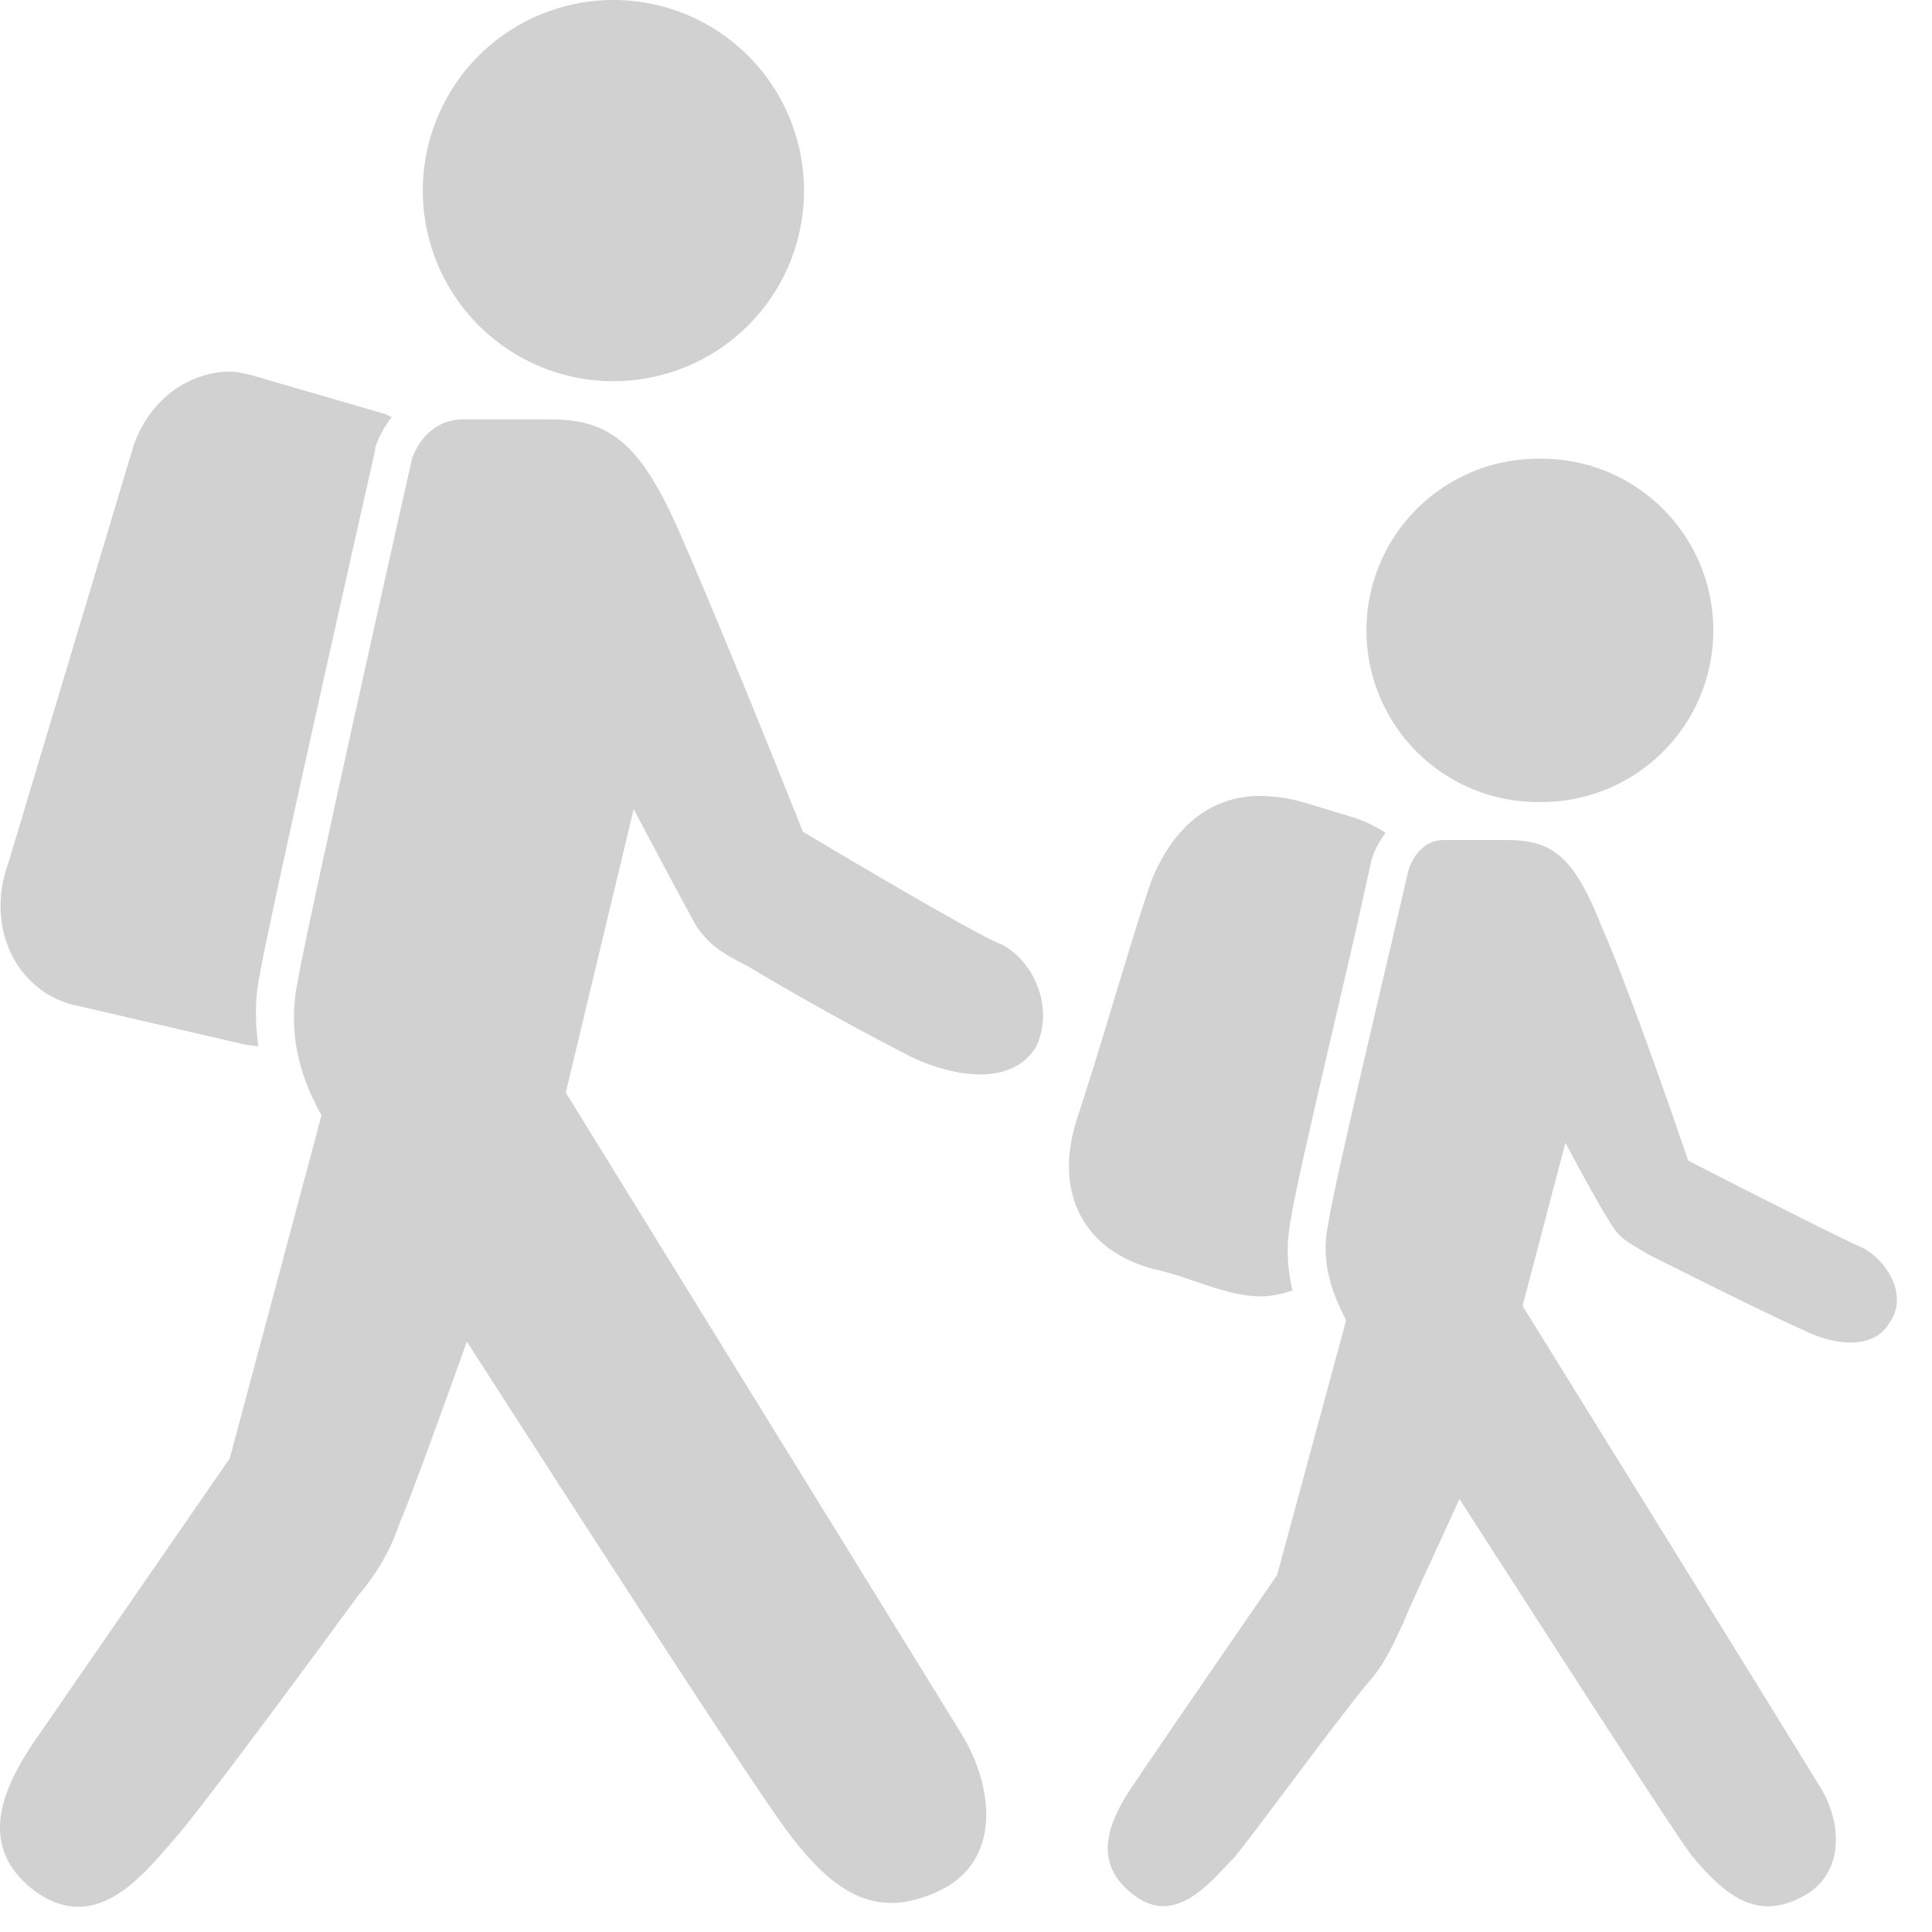 <?xml version="1.0" encoding="UTF-8"?>
<svg xmlns="http://www.w3.org/2000/svg" width="26" height="26" viewBox="0 0 26 26">
  <path fill="#D1D1D1" fill-rule="nonzero" d="M8.255 0a2.565 2.565 0 1 0 0 5.13 2.565 2.565 0 0 0 0-5.13zM3.14 5.003c-.581-.024-1.137.377-1.347 1.01L.109 11.625c-.16.44-.13.908.08 1.283.187.333.496.555.85.626l2.213.513c.07.016.153.028.225.032-.04-.289-.052-.61.016-.946.11-.658 1.18-5.412 1.555-7.072V6.03c.034-.116.108-.268.225-.417-.042-.014-.07-.038-.113-.048l-1.763-.513c-.085-.02-.175-.044-.257-.048zm3.095.641c-.531 0-.69.53-.69.53-.373 1.65-1.433 6.401-1.54 7.039-.143.72.047 1.303.322 1.796l-1.235 4.618s-2.06 2.98-2.646 3.832c-.425.638-.744 1.387 0 1.973.85.637 1.483-.21 1.908-.69.373-.425 2.029-2.67 2.454-3.255.318-.373.47-.692.577-1.01.1-.203.66-1.758.898-2.422 1.573 2.448 3.848 5.972 4.313 6.59.638.853 1.229 1.232 2.133.755.744-.425.633-1.378.208-2.069-.425-.692-5.323-8.627-5.323-8.627l.914-3.816s.583 1.108.85 1.587c.16.213.264.317.69.53a37.59 37.59 0 0 0 2.228 1.234c.585.267 1.333.373 1.652-.16.264-.586-.105-1.235-.53-1.395-.479-.213-2.613-1.492-2.613-1.492s-1.067-2.68-1.652-4.008c-.531-1.223-.95-1.54-1.748-1.54h-1.17zm14.511.53a2.31 2.31 0 1 0 .002 4.619 2.31 2.31 0 0 0-.002-4.62zm-3.784 4.537c-.453 0-1.072.193-1.459 1.123-.118.323-.317.982-.53 1.684a66.466 66.466 0 0 1-.448 1.443c-.193.545-.183 1.016.016 1.395.124.238.39.561.978.721.265.058.501.145.69.209.13.044.242.076.32.096.16.042.303.064.45.064.1 0 .252-.024.416-.08a2.2 2.2 0 0 1-.016-.994c.052-.357.375-1.73.786-3.496.116-.501.216-.962.288-1.283.034-.134.103-.26.193-.385a1.845 1.845 0 0 0-.433-.208l-.69-.208a2.107 2.107 0 0 0-.56-.08zm2.47.594c-.373 0-.481.417-.481.417-.267 1.17-1.023 4.321-1.075 4.746-.108.503.044.926.24 1.299l-.93 3.431s-1.53 2.217-1.956 2.855c-.318.479-.53 1.002 0 1.427.586.479 1.06-.163 1.38-.481.266-.32 1.487-1.997 1.86-2.422.212-.266.31-.525.416-.737.048-.143.532-1.169.754-1.668 1.189 1.846 2.808 4.364 3.11 4.779.48.585.919.918 1.556.545.531-.319.48-1.012.16-1.492-.318-.53-3.976-6.43-3.976-6.43l.577-2.196s.43.82.642 1.138c.106.16.214.209.48.369.32.16 1.59.798 2.07 1.01.424.213.957.277 1.17-.096.264-.373-.05-.85-.37-1.01-.372-.16-2.34-1.17-2.34-1.17s-.746-2.204-1.17-3.16c-.374-.958-.682-1.154-1.268-1.154h-.85z"></path>
</svg>
